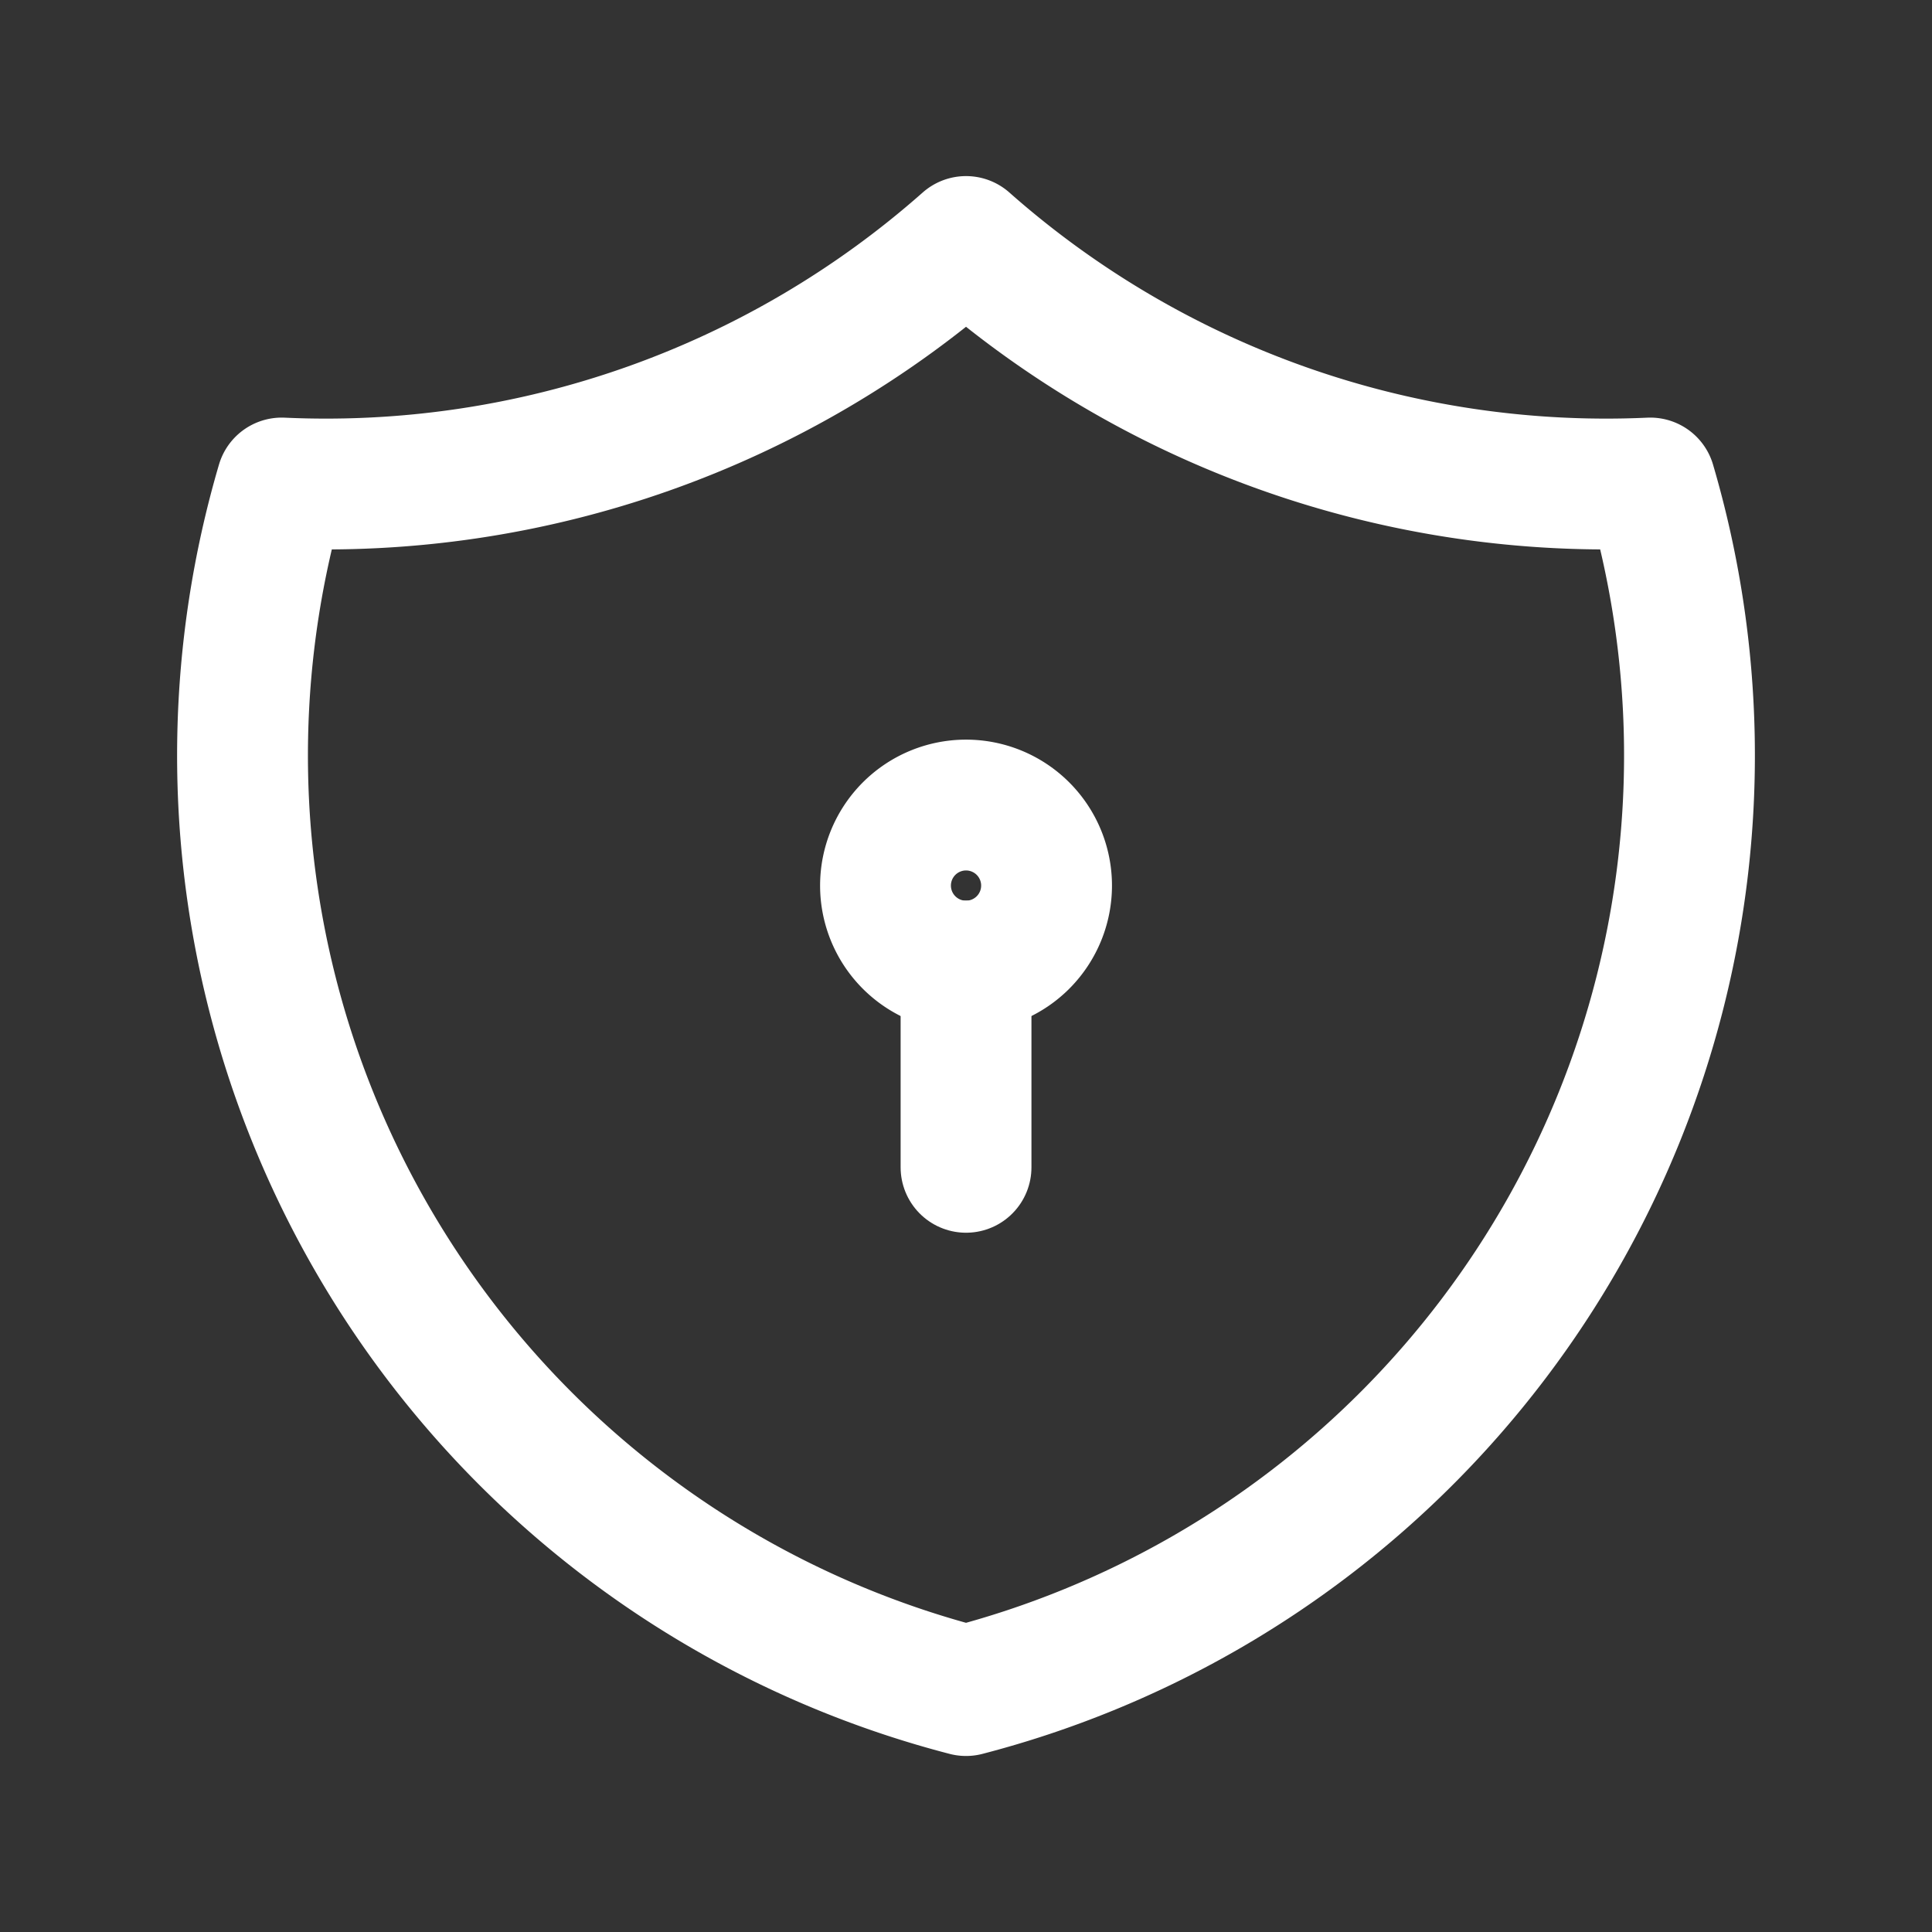 <svg id="shield-lock" xmlns="http://www.w3.org/2000/svg" width="29.535" height="29.535" viewBox="0 0 29.535 29.535">
  <rect x="0" y="0" width="29.535" height="29.535" fill="#333333" stroke="none"/>
  <path id="Path_30" data-name="Path 30" d="M0,0H29.535V29.535H0Z" fill="none"/>
  <path id="Path_31" data-name="Path 31" d="M14.073,3a14.768,14.768,0,0,0,10.46,3.692,14.768,14.768,0,0,1-10.46,18.46A14.768,14.768,0,0,1,3.612,6.692,14.768,14.768,0,0,0,14.073,3" transform="translate(0.695 0.692)" fill="none" stroke="#fff" stroke-linecap="round" stroke-linejoin="round" stroke-width="2"/>
  <path id="Path_32" data-name="Path 32" d="M12.231,11.231m-1.231,0A1.231,1.231,0,1,0,12.231,10,1.231,1.231,0,0,0,11,11.231" transform="translate(2.537 2.307)" fill="none" stroke="#fff" stroke-linecap="round" stroke-linejoin="round" stroke-width="2"/>
  <path id="Path_33" data-name="Path 33" d="M12,12v3.077" transform="translate(2.768 2.768)" fill="none" stroke="#fff" stroke-linecap="round" stroke-linejoin="round" stroke-width="2"/>
</svg>
